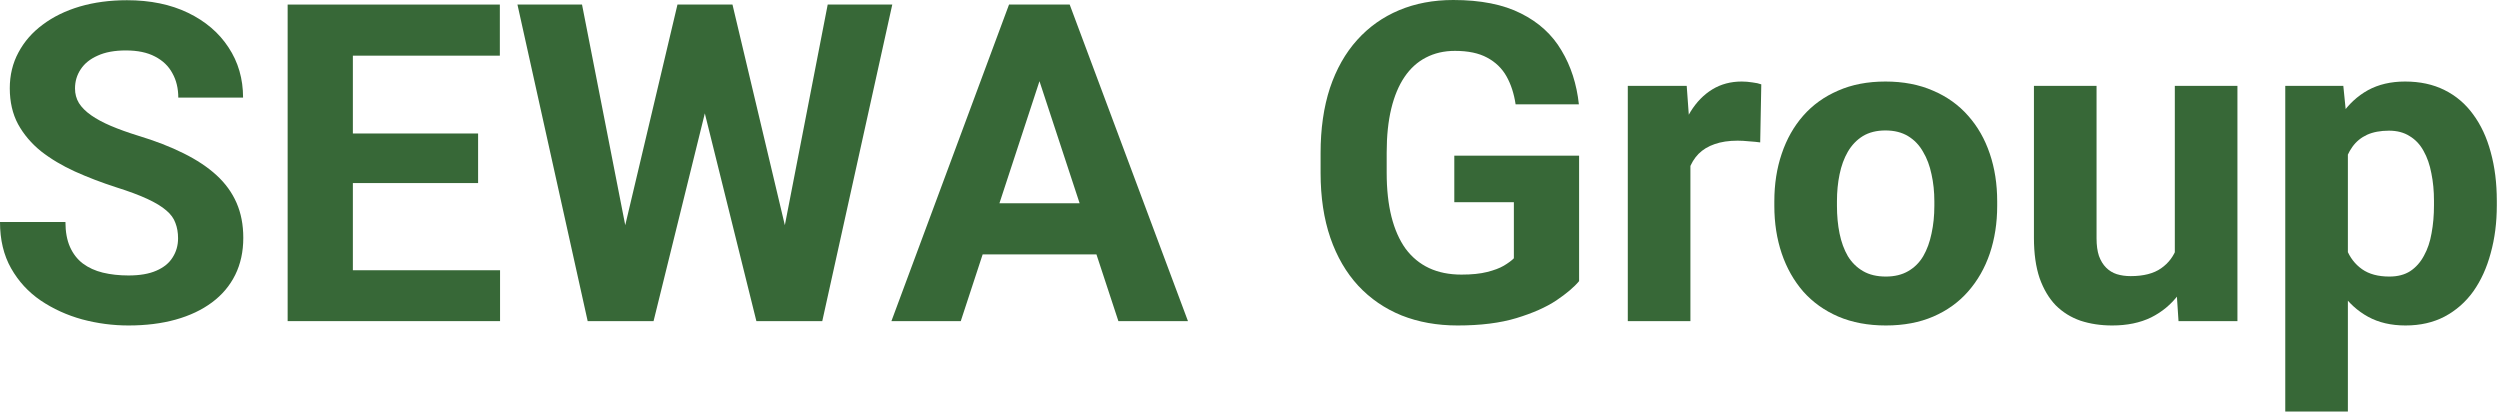 <svg width="539" height="89" viewBox="0 0 539 89" fill="none" xmlns="http://www.w3.org/2000/svg">
<path d="M38.391 51.375C38.391 50.156 38.203 49.062 37.828 48.094C37.484 47.094 36.828 46.188 35.859 45.375C34.891 44.531 33.531 43.703 31.781 42.891C30.031 42.078 27.766 41.234 24.984 40.359C21.891 39.359 18.953 38.234 16.172 36.984C13.422 35.734 10.984 34.281 8.859 32.625C6.766 30.938 5.109 28.984 3.891 26.766C2.703 24.547 2.109 21.969 2.109 19.031C2.109 16.188 2.734 13.609 3.984 11.297C5.234 8.953 6.984 6.953 9.234 5.297C11.484 3.609 14.141 2.312 17.203 1.406C20.297 0.5 23.688 0.047 27.375 0.047C32.406 0.047 36.797 0.953 40.547 2.766C44.297 4.578 47.203 7.062 49.266 10.219C51.359 13.375 52.406 16.984 52.406 21.047H38.438C38.438 19.047 38.016 17.297 37.172 15.797C36.359 14.266 35.109 13.062 33.422 12.188C31.766 11.312 29.672 10.875 27.141 10.875C24.703 10.875 22.672 11.25 21.047 12C19.422 12.719 18.203 13.703 17.391 14.953C16.578 16.172 16.172 17.547 16.172 19.078C16.172 20.234 16.453 21.281 17.016 22.219C17.609 23.156 18.484 24.031 19.641 24.844C20.797 25.656 22.219 26.422 23.906 27.141C25.594 27.859 27.547 28.562 29.766 29.25C33.484 30.375 36.75 31.641 39.562 33.047C42.406 34.453 44.781 36.031 46.688 37.781C48.594 39.531 50.031 41.516 51 43.734C51.969 45.953 52.453 48.469 52.453 51.281C52.453 54.25 51.875 56.906 50.719 59.25C49.562 61.594 47.891 63.578 45.703 65.203C43.516 66.828 40.906 68.062 37.875 68.906C34.844 69.75 31.453 70.172 27.703 70.172C24.328 70.172 21 69.734 17.719 68.859C14.438 67.953 11.453 66.594 8.766 64.781C6.109 62.969 3.984 60.656 2.391 57.844C0.797 55.031 0 51.703 0 47.859H14.109C14.109 49.984 14.438 51.781 15.094 53.25C15.75 54.719 16.672 55.906 17.859 56.812C19.078 57.719 20.516 58.375 22.172 58.781C23.859 59.188 25.703 59.391 27.703 59.391C30.141 59.391 32.141 59.047 33.703 58.359C35.297 57.672 36.469 56.719 37.219 55.5C38 54.281 38.391 52.906 38.391 51.375Z" fill="#376837"/>
<path d="M107.812 58.266V69.234H71.484V58.266H107.812ZM76.078 0.984L76.078 69.234H62.016L62.016 0.984L76.078 0.984ZM103.078 28.781V39.469H71.484V28.781L103.078 28.781ZM107.766 0.984V12L71.484 12V0.984L107.766 0.984Z" fill="#376837"/>
<path d="M132.469 58.406L146.062 0.984L153.656 0.984L155.391 10.547L140.906 69.234H132.75L132.469 58.406ZM125.484 0.984L136.734 58.406L135.797 69.234L126.703 69.234L111.562 0.984L125.484 0.984ZM167.344 58.172L178.453 0.984L192.375 0.984L177.281 69.234H168.188L167.344 58.172ZM157.922 0.984L171.609 58.641L171.234 69.234H163.078L148.5 10.5L150.375 0.984L157.922 0.984Z" fill="#376837"/>
<path d="M225.703 12.656L207.141 69.234H192.188L217.547 0.984L227.062 0.984L225.703 12.656ZM241.125 69.234L222.516 12.656L221.016 0.984L230.625 0.984L256.125 69.234H241.125ZM240.281 43.828V54.844H204.234V43.828H240.281Z" fill="#376837"/>
<path d="M340.453 33.562V60.609C339.391 61.891 337.75 63.281 335.531 64.781C333.312 66.25 330.453 67.516 326.953 68.578C323.453 69.641 319.219 70.172 314.25 70.172C309.844 70.172 305.828 69.453 302.203 68.016C298.578 66.547 295.453 64.406 292.828 61.594C290.234 58.781 288.234 55.344 286.828 51.281C285.422 47.188 284.719 42.516 284.719 37.266V33C284.719 27.75 285.391 23.078 286.734 18.984C288.109 14.891 290.062 11.438 292.594 8.625C295.125 5.812 298.141 3.672 301.641 2.203C305.141 0.734 309.031 0 313.312 0C319.25 0 324.125 0.969 327.938 2.906C331.75 4.812 334.656 7.469 336.656 10.875C338.688 14.25 339.938 18.125 340.406 22.5H326.766C326.422 20.188 325.766 18.172 324.797 16.453C323.828 14.734 322.438 13.391 320.625 12.422C318.844 11.453 316.531 10.969 313.688 10.969C311.344 10.969 309.25 11.453 307.406 12.422C305.594 13.359 304.062 14.75 302.812 16.594C301.562 18.438 300.609 20.719 299.953 23.438C299.297 26.156 298.969 29.312 298.969 32.906V37.266C298.969 40.828 299.312 43.984 300 46.734C300.688 49.453 301.703 51.75 303.047 53.625C304.422 55.469 306.109 56.859 308.109 57.797C310.109 58.734 312.438 59.203 315.094 59.203C317.312 59.203 319.156 59.016 320.625 58.641C322.125 58.266 323.328 57.812 324.234 57.281C325.172 56.719 325.891 56.188 326.391 55.688V43.594H313.547V33.562L340.453 33.562Z" fill="#376837"/>
<path d="M364.453 29.578V69.234H350.953V18.516H363.656L364.453 29.578ZM379.734 18.188L379.5 30.703C378.844 30.609 378.047 30.531 377.109 30.469C376.203 30.375 375.375 30.328 374.625 30.328C372.719 30.328 371.062 30.578 369.656 31.078C368.281 31.547 367.125 32.25 366.188 33.188C365.281 34.125 364.594 35.266 364.125 36.609C363.688 37.953 363.438 39.484 363.375 41.203L360.656 40.359C360.656 37.078 360.984 34.062 361.641 31.312C362.297 28.531 363.25 26.109 364.5 24.047C365.781 21.984 367.344 20.391 369.188 19.266C371.031 18.141 373.141 17.578 375.516 17.578C376.266 17.578 377.031 17.641 377.812 17.766C378.594 17.859 379.234 18 379.734 18.188Z" fill="#376837"/>
<path d="M382.547 44.391V43.406C382.547 39.688 383.078 36.266 384.141 33.141C385.203 29.984 386.75 27.25 388.781 24.938C390.812 22.625 393.312 20.828 396.281 19.547C399.25 18.234 402.656 17.578 406.5 17.578C410.344 17.578 413.766 18.234 416.766 19.547C419.766 20.828 422.281 22.625 424.312 24.938C426.375 27.25 427.938 29.984 429 33.141C430.062 36.266 430.594 39.688 430.594 43.406V44.391C430.594 48.078 430.062 51.5 429 54.656C427.938 57.781 426.375 60.516 424.312 62.859C422.281 65.172 419.781 66.969 416.812 68.25C413.844 69.531 410.438 70.172 406.594 70.172C402.75 70.172 399.328 69.531 396.328 68.25C393.359 66.969 390.844 65.172 388.781 62.859C386.75 60.516 385.203 57.781 384.141 54.656C383.078 51.5 382.547 48.078 382.547 44.391ZM396.047 43.406V44.391C396.047 46.516 396.234 48.5 396.609 50.344C396.984 52.188 397.578 53.812 398.391 55.219C399.234 56.594 400.328 57.672 401.672 58.453C403.016 59.234 404.656 59.625 406.594 59.625C408.469 59.625 410.078 59.234 411.422 58.453C412.766 57.672 413.844 56.594 414.656 55.219C415.469 53.812 416.062 52.188 416.438 50.344C416.844 48.5 417.047 46.516 417.047 44.391V43.406C417.047 41.344 416.844 39.406 416.438 37.594C416.062 35.75 415.453 34.125 414.609 32.719C413.797 31.281 412.719 30.156 411.375 29.344C410.031 28.531 408.406 28.125 406.5 28.125C404.594 28.125 402.969 28.531 401.625 29.344C400.312 30.156 399.234 31.281 398.391 32.719C397.578 34.125 396.984 35.75 396.609 37.594C396.234 39.406 396.047 41.344 396.047 43.406Z" fill="#376837"/>
<path d="M468.891 57.094V18.516L482.391 18.516V69.234H469.688L468.891 57.094ZM470.391 46.688L474.375 46.594C474.375 49.969 473.984 53.109 473.203 56.016C472.422 58.891 471.25 61.391 469.688 63.516C468.125 65.609 466.156 67.25 463.781 68.438C461.406 69.594 458.609 70.172 455.391 70.172C452.922 70.172 450.641 69.828 448.547 69.141C446.484 68.422 444.703 67.312 443.203 65.812C441.734 64.281 440.578 62.328 439.734 59.953C438.922 57.547 438.516 54.656 438.516 51.281V18.516H452.016V51.375C452.016 52.875 452.188 54.141 452.531 55.172C452.906 56.203 453.422 57.047 454.078 57.703C454.734 58.359 455.5 58.828 456.375 59.109C457.281 59.391 458.281 59.531 459.375 59.531C462.156 59.531 464.344 58.969 465.938 57.844C467.562 56.719 468.703 55.188 469.359 53.25C470.047 51.281 470.391 49.094 470.391 46.688Z" fill="#376837"/>
<path d="M506.203 28.266V88.734H492.703V18.516L505.219 18.516L506.203 28.266ZM538.312 43.312V44.297C538.312 47.984 537.875 51.406 537 54.562C536.156 57.719 534.906 60.469 533.25 62.812C531.594 65.125 529.531 66.938 527.062 68.25C524.625 69.531 521.812 70.172 518.625 70.172C515.531 70.172 512.844 69.547 510.562 68.297C508.281 67.047 506.359 65.297 504.797 63.047C503.266 60.766 502.031 58.125 501.094 55.125C500.156 52.125 499.438 48.906 498.938 45.469V42.891C499.438 39.203 500.156 35.828 501.094 32.766C502.031 29.672 503.266 27 504.797 24.75C506.359 22.469 508.266 20.703 510.516 19.453C512.797 18.203 515.469 17.578 518.531 17.578C521.75 17.578 524.578 18.188 527.016 19.406C529.484 20.625 531.547 22.375 533.203 24.656C534.891 26.938 536.156 29.656 537 32.812C537.875 35.969 538.312 39.469 538.312 43.312ZM524.766 44.297V43.312C524.766 41.156 524.578 39.172 524.203 37.359C523.859 35.516 523.297 33.906 522.516 32.531C521.766 31.156 520.766 30.094 519.516 29.344C518.297 28.562 516.812 28.172 515.062 28.172C513.219 28.172 511.641 28.469 510.328 29.062C509.047 29.656 508 30.516 507.188 31.641C506.375 32.766 505.766 34.109 505.359 35.672C504.953 37.234 504.703 39 504.609 40.969V47.484C504.766 49.797 505.203 51.875 505.922 53.719C506.641 55.531 507.75 56.969 509.25 58.031C510.75 59.094 512.719 59.625 515.156 59.625C516.938 59.625 518.438 59.234 519.656 58.453C520.875 57.641 521.859 56.531 522.609 55.125C523.391 53.719 523.938 52.094 524.25 50.25C524.594 48.406 524.766 46.422 524.766 44.297Z" fill="#376837"/>
</svg>
